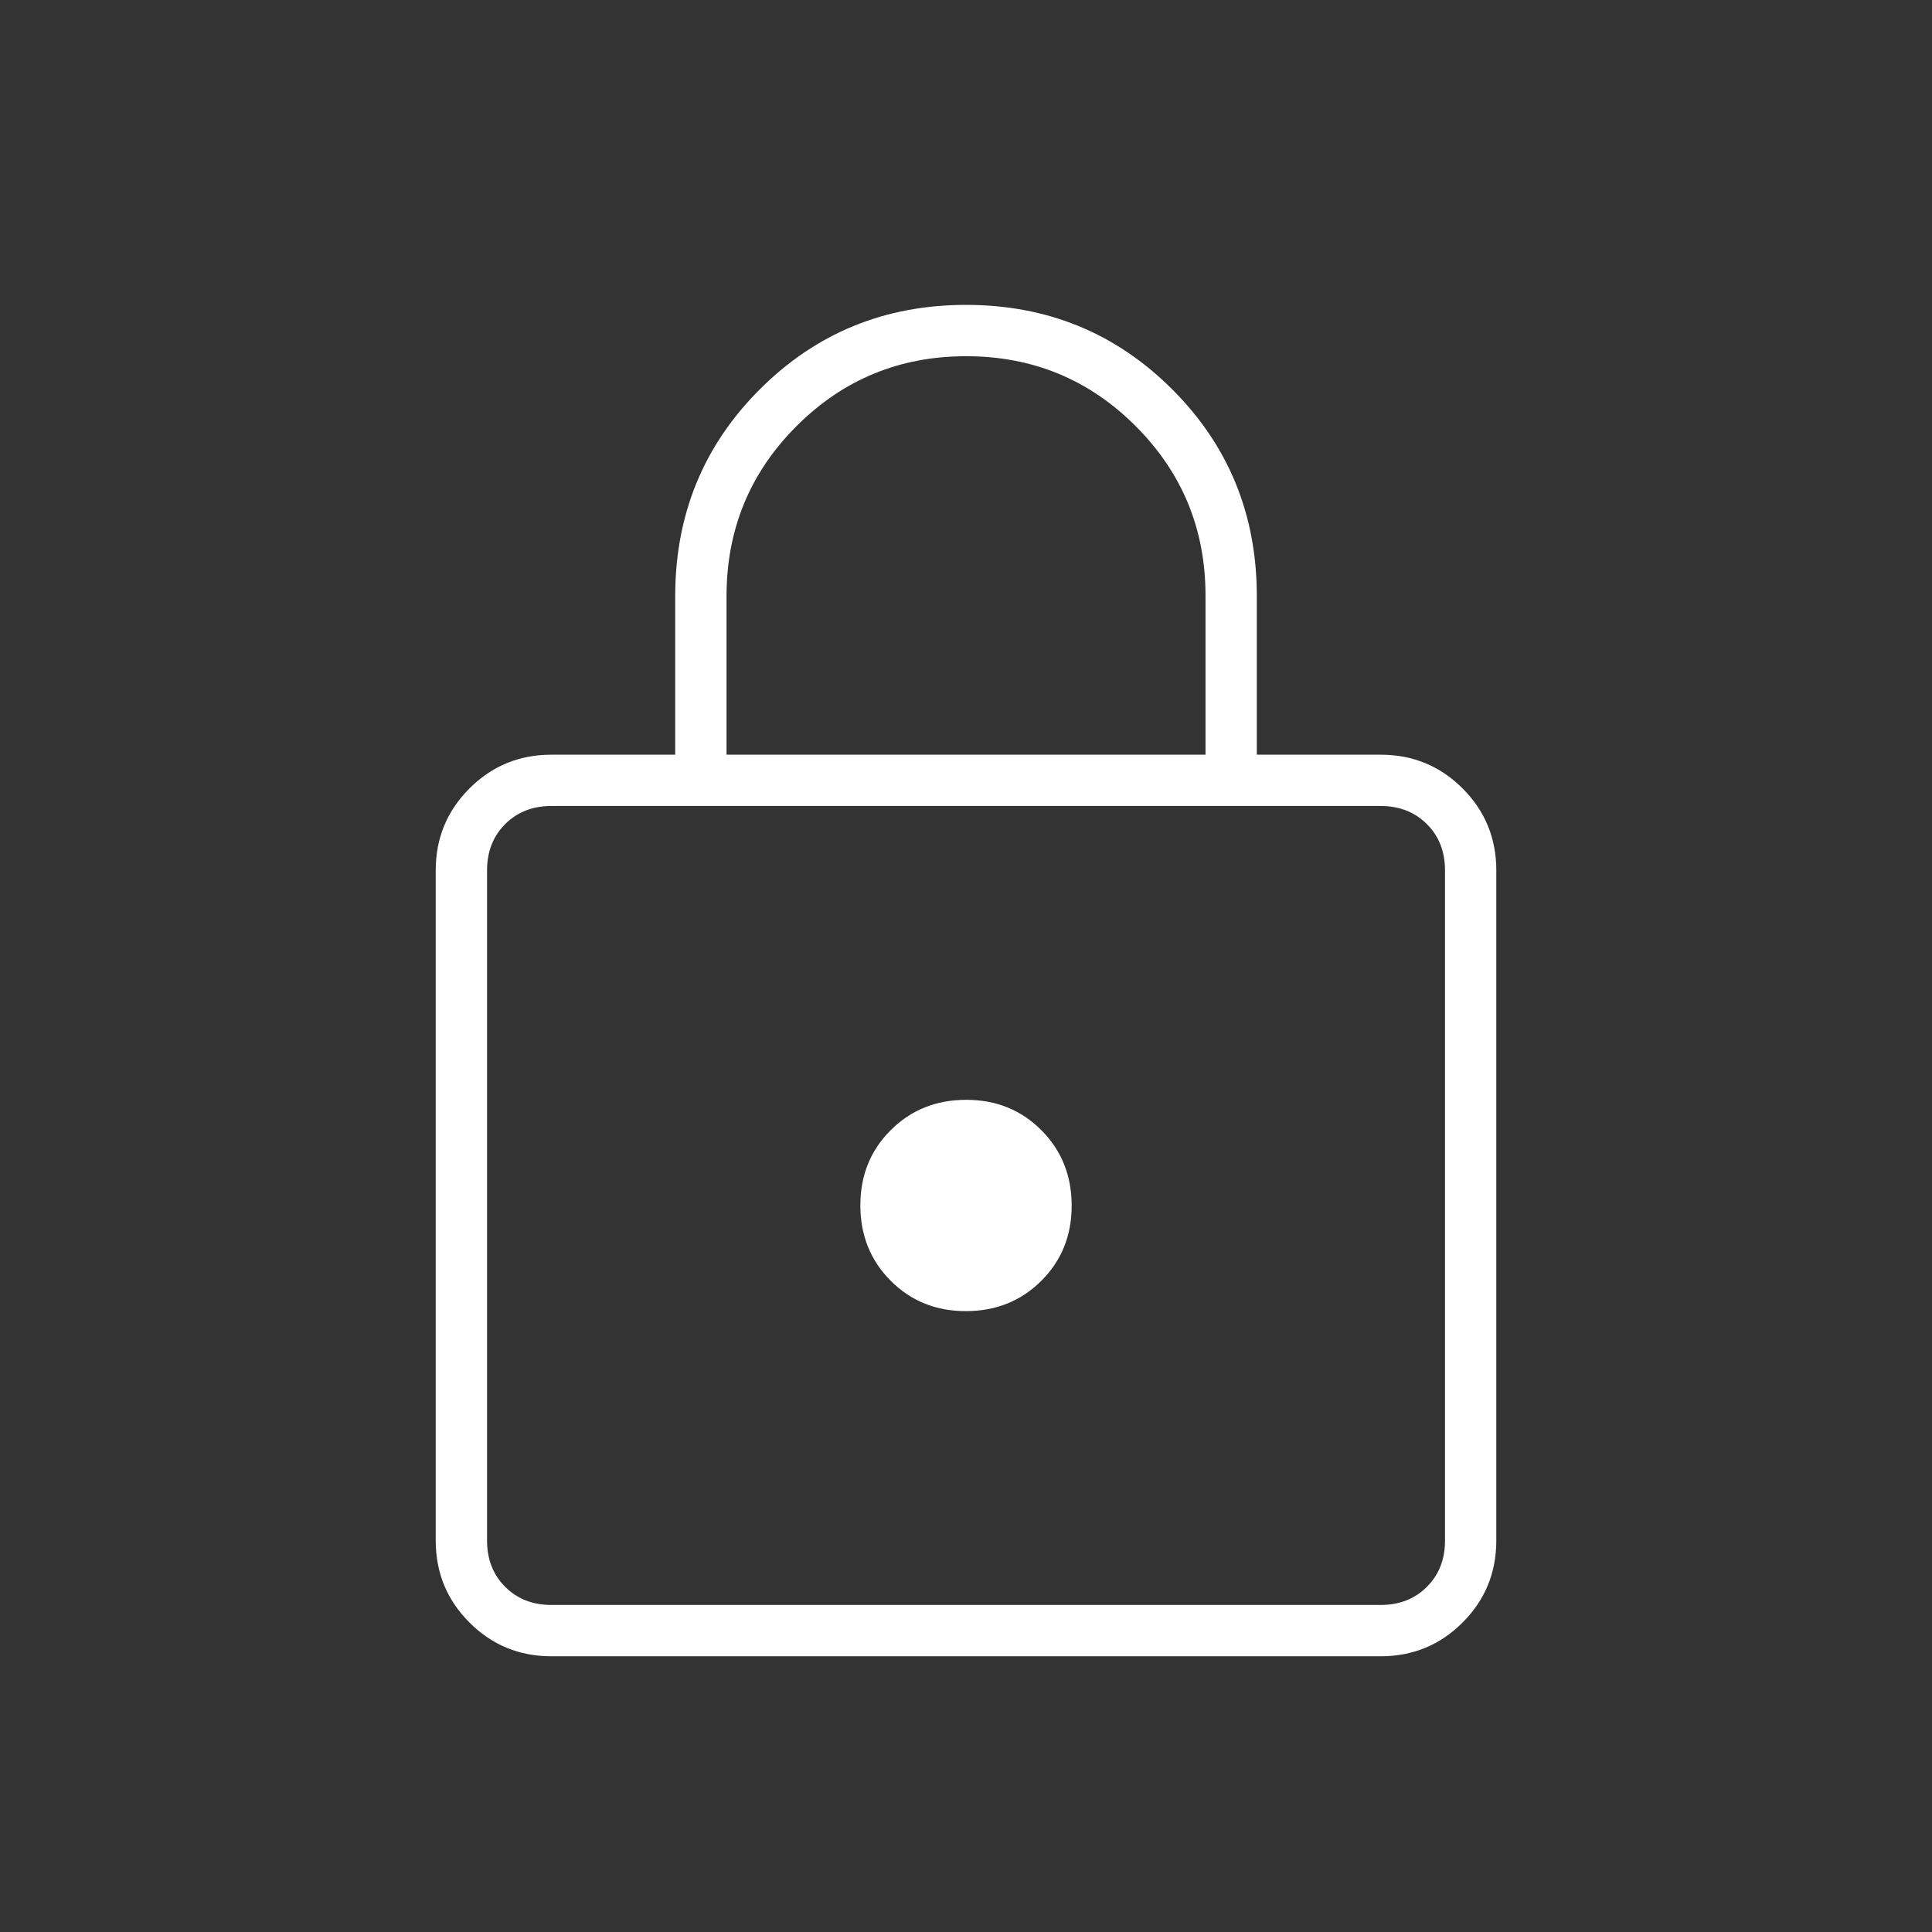<?xml version="1.0" encoding="UTF-8"?> <svg xmlns="http://www.w3.org/2000/svg" width="72" height="72" viewBox="0 0 72 72" fill="none"><rect x="0" y="0" width="72" height="72" fill="#333333" stroke="none"/><path d="M20.551 61.725C19.352 61.725 18.334 61.306 17.496 60.467C16.657 59.629 16.238 58.611 16.238 57.412V32.437C16.238 31.239 16.657 30.221 17.496 29.382C18.334 28.544 19.352 28.125 20.551 28.125H25.163V22.217C25.163 19.18 26.213 16.612 28.313 14.512C30.413 12.412 32.976 11.362 36.001 11.362C39.026 11.362 41.588 12.412 43.688 14.512C45.788 16.612 46.838 19.18 46.838 22.217V28.125H51.451C52.649 28.125 53.668 28.544 54.506 29.382C55.344 30.221 55.763 31.239 55.763 32.437V57.412C55.763 58.611 55.344 59.629 54.506 60.467C53.668 61.306 52.649 61.725 51.451 61.725H20.551ZM20.551 59.812H51.451C52.151 59.812 52.726 59.587 53.176 59.137C53.626 58.687 53.851 58.112 53.851 57.412V32.437C53.851 31.737 53.626 31.162 53.176 30.712C52.726 30.262 52.151 30.037 51.451 30.037H20.551C19.851 30.037 19.276 30.262 18.826 30.712C18.376 31.162 18.151 31.737 18.151 32.437V57.412C18.151 58.112 18.376 58.687 18.826 59.137C19.276 59.587 19.851 59.812 20.551 59.812ZM35.995 48.862C37.112 48.862 38.048 48.486 38.804 47.735C39.56 46.983 39.938 46.048 39.938 44.931C39.938 43.814 39.562 42.877 38.811 42.121C38.059 41.365 37.124 40.987 36.007 40.987C34.89 40.987 33.953 41.363 33.197 42.115C32.441 42.867 32.063 43.801 32.063 44.919C32.063 46.036 32.439 46.972 33.191 47.728C33.943 48.484 34.877 48.862 35.995 48.862ZM27.076 28.125H44.926V22.194C44.926 19.723 44.059 17.619 42.324 15.881C40.589 14.144 38.483 13.275 36.005 13.275C33.527 13.275 31.419 14.144 29.682 15.882C27.945 17.621 27.076 19.732 27.076 22.215V28.125Z" fill="white"></path></svg> 